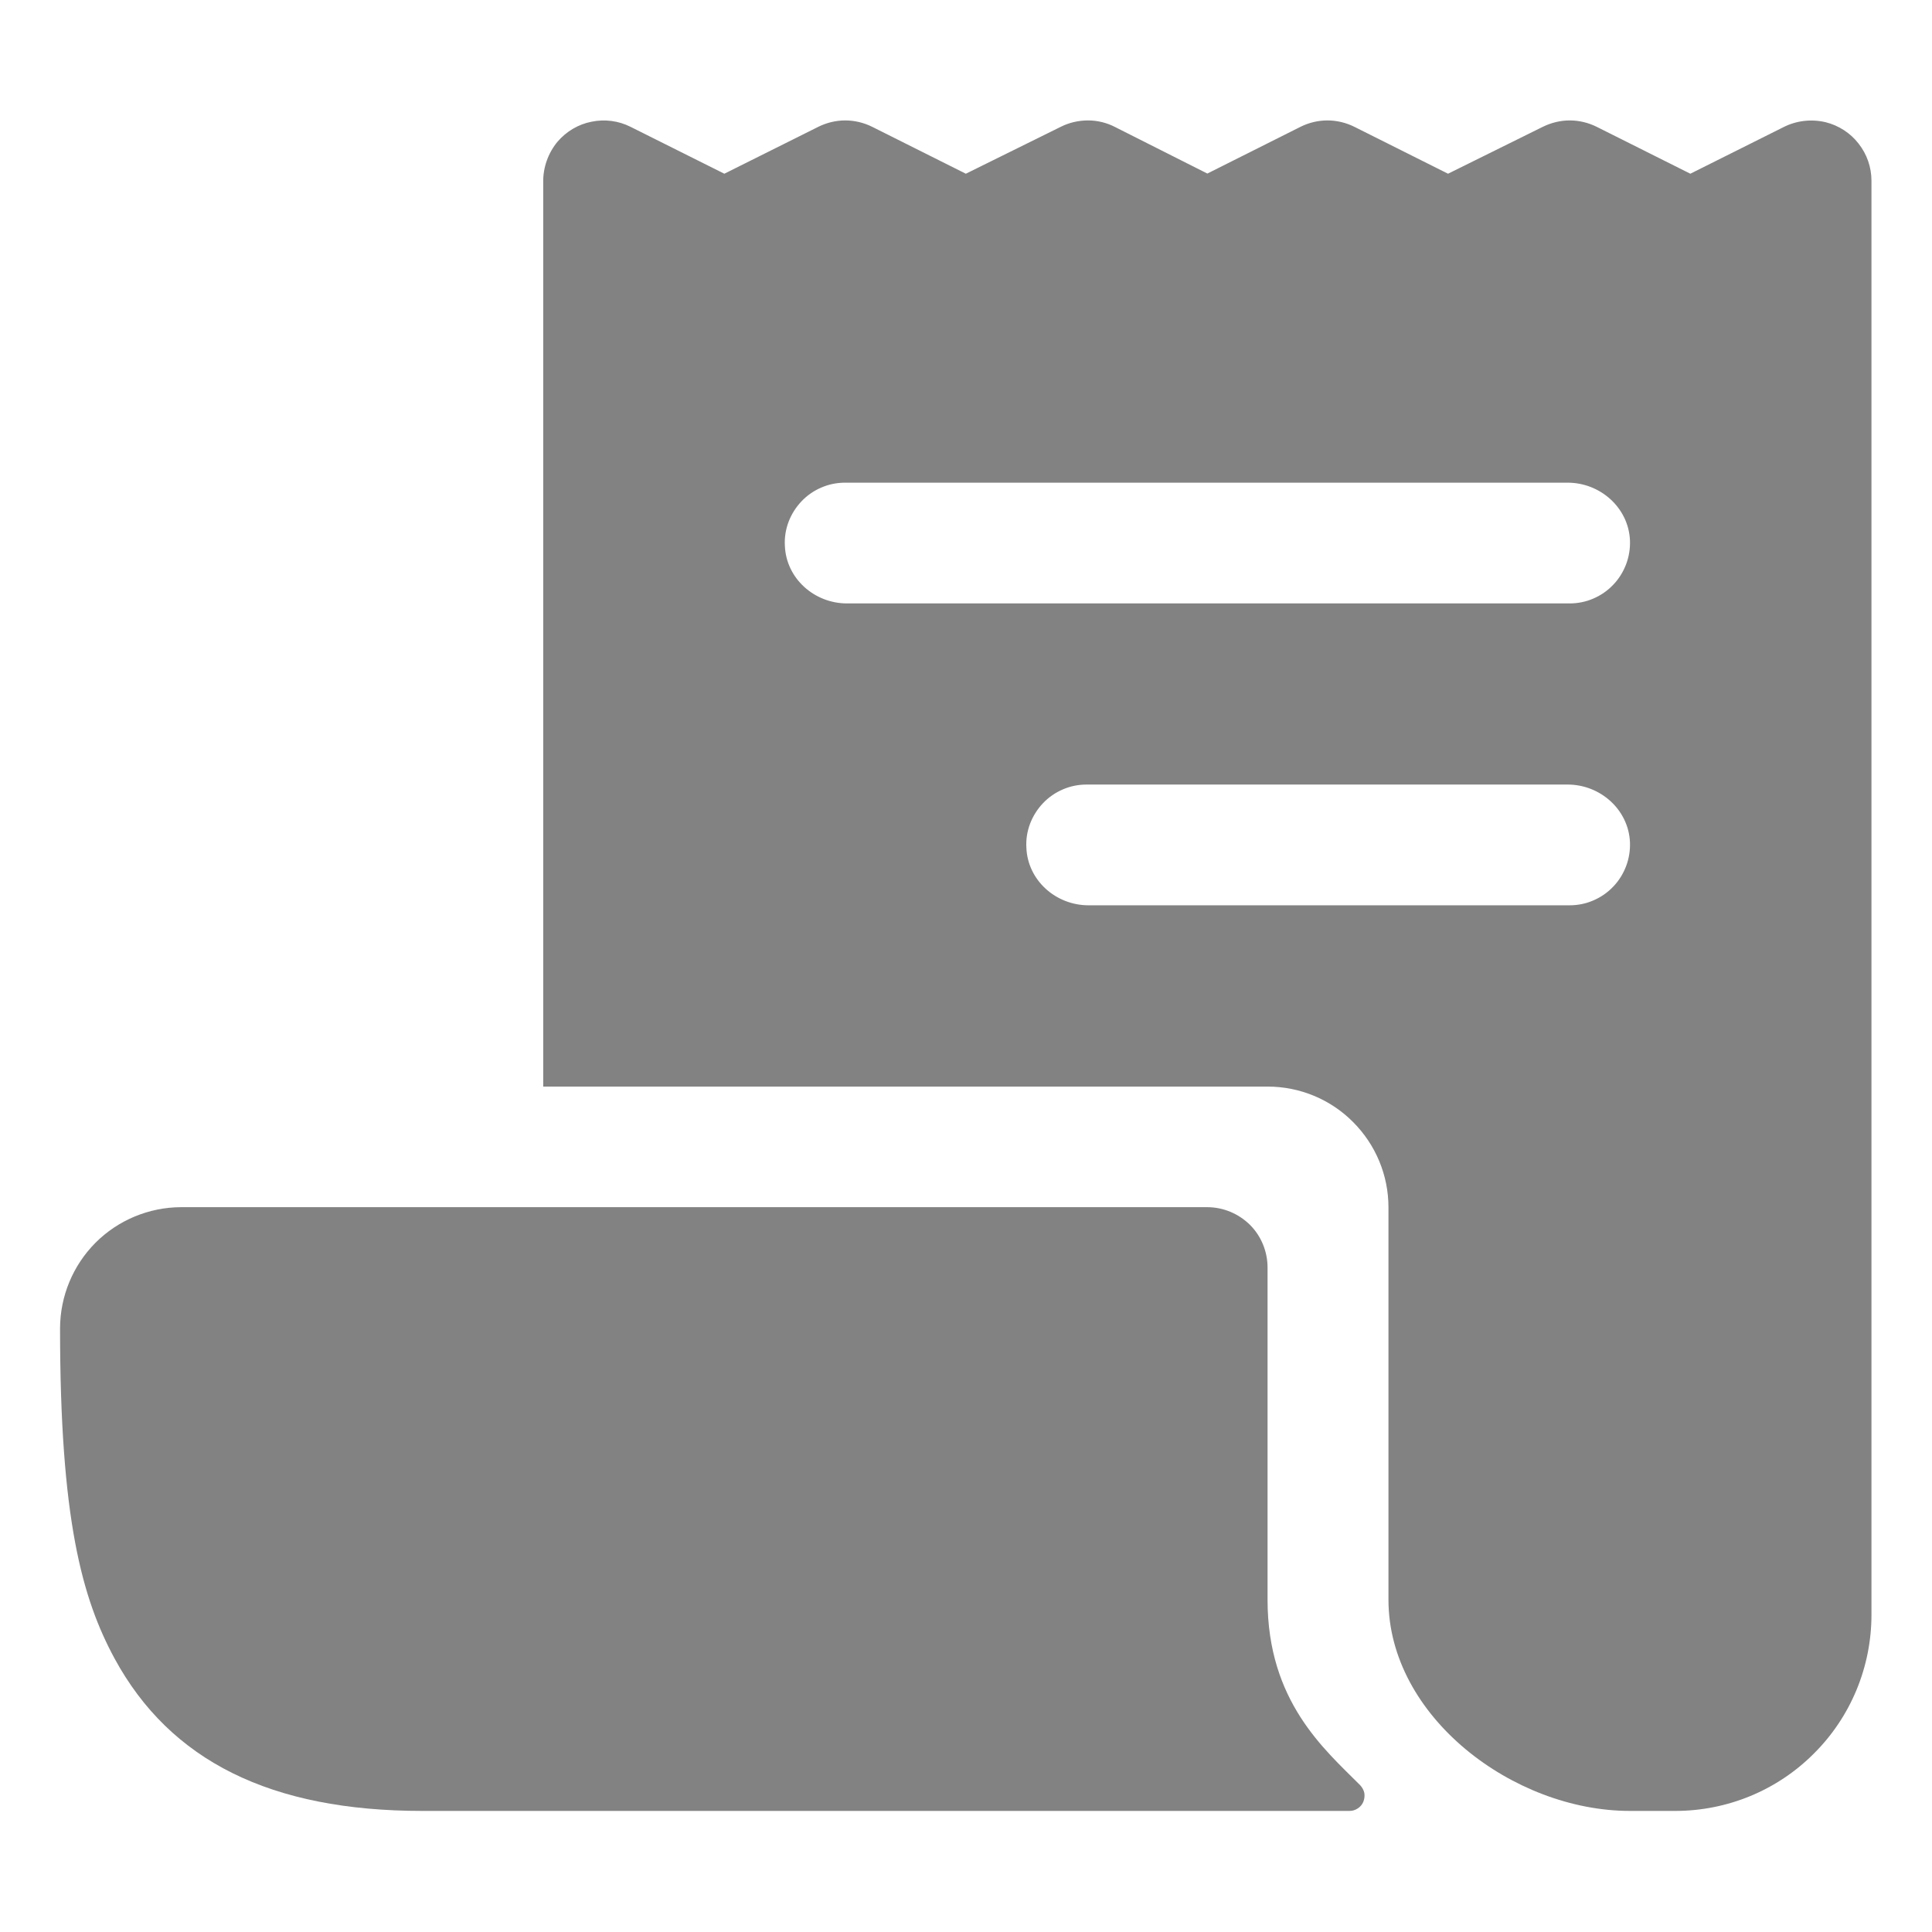<svg width="12" height="12" viewBox="0 0 12 12" fill="none" xmlns="http://www.w3.org/2000/svg">
    <g clip-path="url(#clip0_13276_6439)">
        <path d="M11.339 0.759C11.25 0.738 11.156 0.749 11.075 0.791L10.499 1.079L9.918 0.788C9.866 0.762 9.808 0.748 9.75 0.748C9.692 0.748 9.635 0.762 9.582 0.788L8.994 1.079L8.413 0.788C8.361 0.762 8.303 0.748 8.245 0.748C8.186 0.748 8.129 0.762 8.077 0.788L7.499 1.078L6.926 0.789C6.874 0.762 6.816 0.748 6.758 0.748C6.7 0.748 6.642 0.761 6.59 0.787L5.999 1.079L5.418 0.788C5.366 0.762 5.308 0.748 5.25 0.748C5.192 0.748 5.134 0.762 5.082 0.788L4.499 1.079L3.917 0.788C3.842 0.75 3.756 0.739 3.674 0.756C3.592 0.772 3.518 0.816 3.463 0.88C3.405 0.95 3.373 1.039 3.374 1.13V6.748L3.375 6.749H7.874C8.073 6.749 8.264 6.828 8.404 6.969C8.545 7.11 8.624 7.3 8.624 7.499V9.936C8.624 10.661 9.399 11.248 10.124 11.248H10.405C10.729 11.248 11.039 11.12 11.267 10.891C11.496 10.663 11.624 10.353 11.624 10.029V1.123C11.624 1.039 11.596 0.958 11.544 0.892C11.493 0.826 11.42 0.779 11.339 0.759ZM9.749 5.623H6.761C6.558 5.623 6.383 5.468 6.375 5.265C6.372 5.214 6.38 5.164 6.398 5.116C6.416 5.069 6.443 5.026 6.478 4.989C6.513 4.952 6.555 4.923 6.602 4.903C6.648 4.883 6.698 4.873 6.749 4.873H9.737C9.94 4.873 10.115 5.029 10.124 5.231C10.126 5.282 10.118 5.332 10.1 5.38C10.082 5.427 10.055 5.471 10.02 5.507C9.985 5.544 9.943 5.573 9.896 5.593C9.85 5.613 9.8 5.623 9.749 5.623ZM9.749 3.748H5.261C5.058 3.748 4.883 3.593 4.875 3.39C4.872 3.339 4.88 3.289 4.898 3.241C4.916 3.194 4.943 3.151 4.978 3.114C5.013 3.077 5.055 3.048 5.102 3.028C5.148 3.008 5.198 2.998 5.249 2.998H9.737C9.94 2.998 10.115 3.154 10.124 3.356C10.126 3.407 10.118 3.457 10.1 3.505C10.082 3.552 10.055 3.596 10.02 3.632C9.985 3.669 9.943 3.698 9.896 3.718C9.85 3.738 9.8 3.748 9.749 3.748Z" fill="#828282"/>
        <path d="M7.873 9.936V7.873C7.873 7.774 7.834 7.678 7.764 7.608C7.693 7.538 7.598 7.498 7.498 7.498H1.123C0.925 7.499 0.734 7.578 0.593 7.719C0.453 7.86 0.374 8.05 0.373 8.249C0.373 9.434 0.509 9.927 0.712 10.302C1.058 10.938 1.683 11.248 2.623 11.248H8.382C8.4 11.248 8.418 11.243 8.434 11.232C8.449 11.222 8.461 11.208 8.468 11.191C8.475 11.173 8.477 11.155 8.474 11.136C8.47 11.118 8.461 11.102 8.448 11.088C8.227 10.866 7.873 10.568 7.873 9.936Z" fill="#828282"/>
    </g>
    <defs>
        <clipPath id="clip0_13276_6439">
            <rect width="12" height="12" fill="white"/>
        </clipPath>
    </defs>
</svg>
